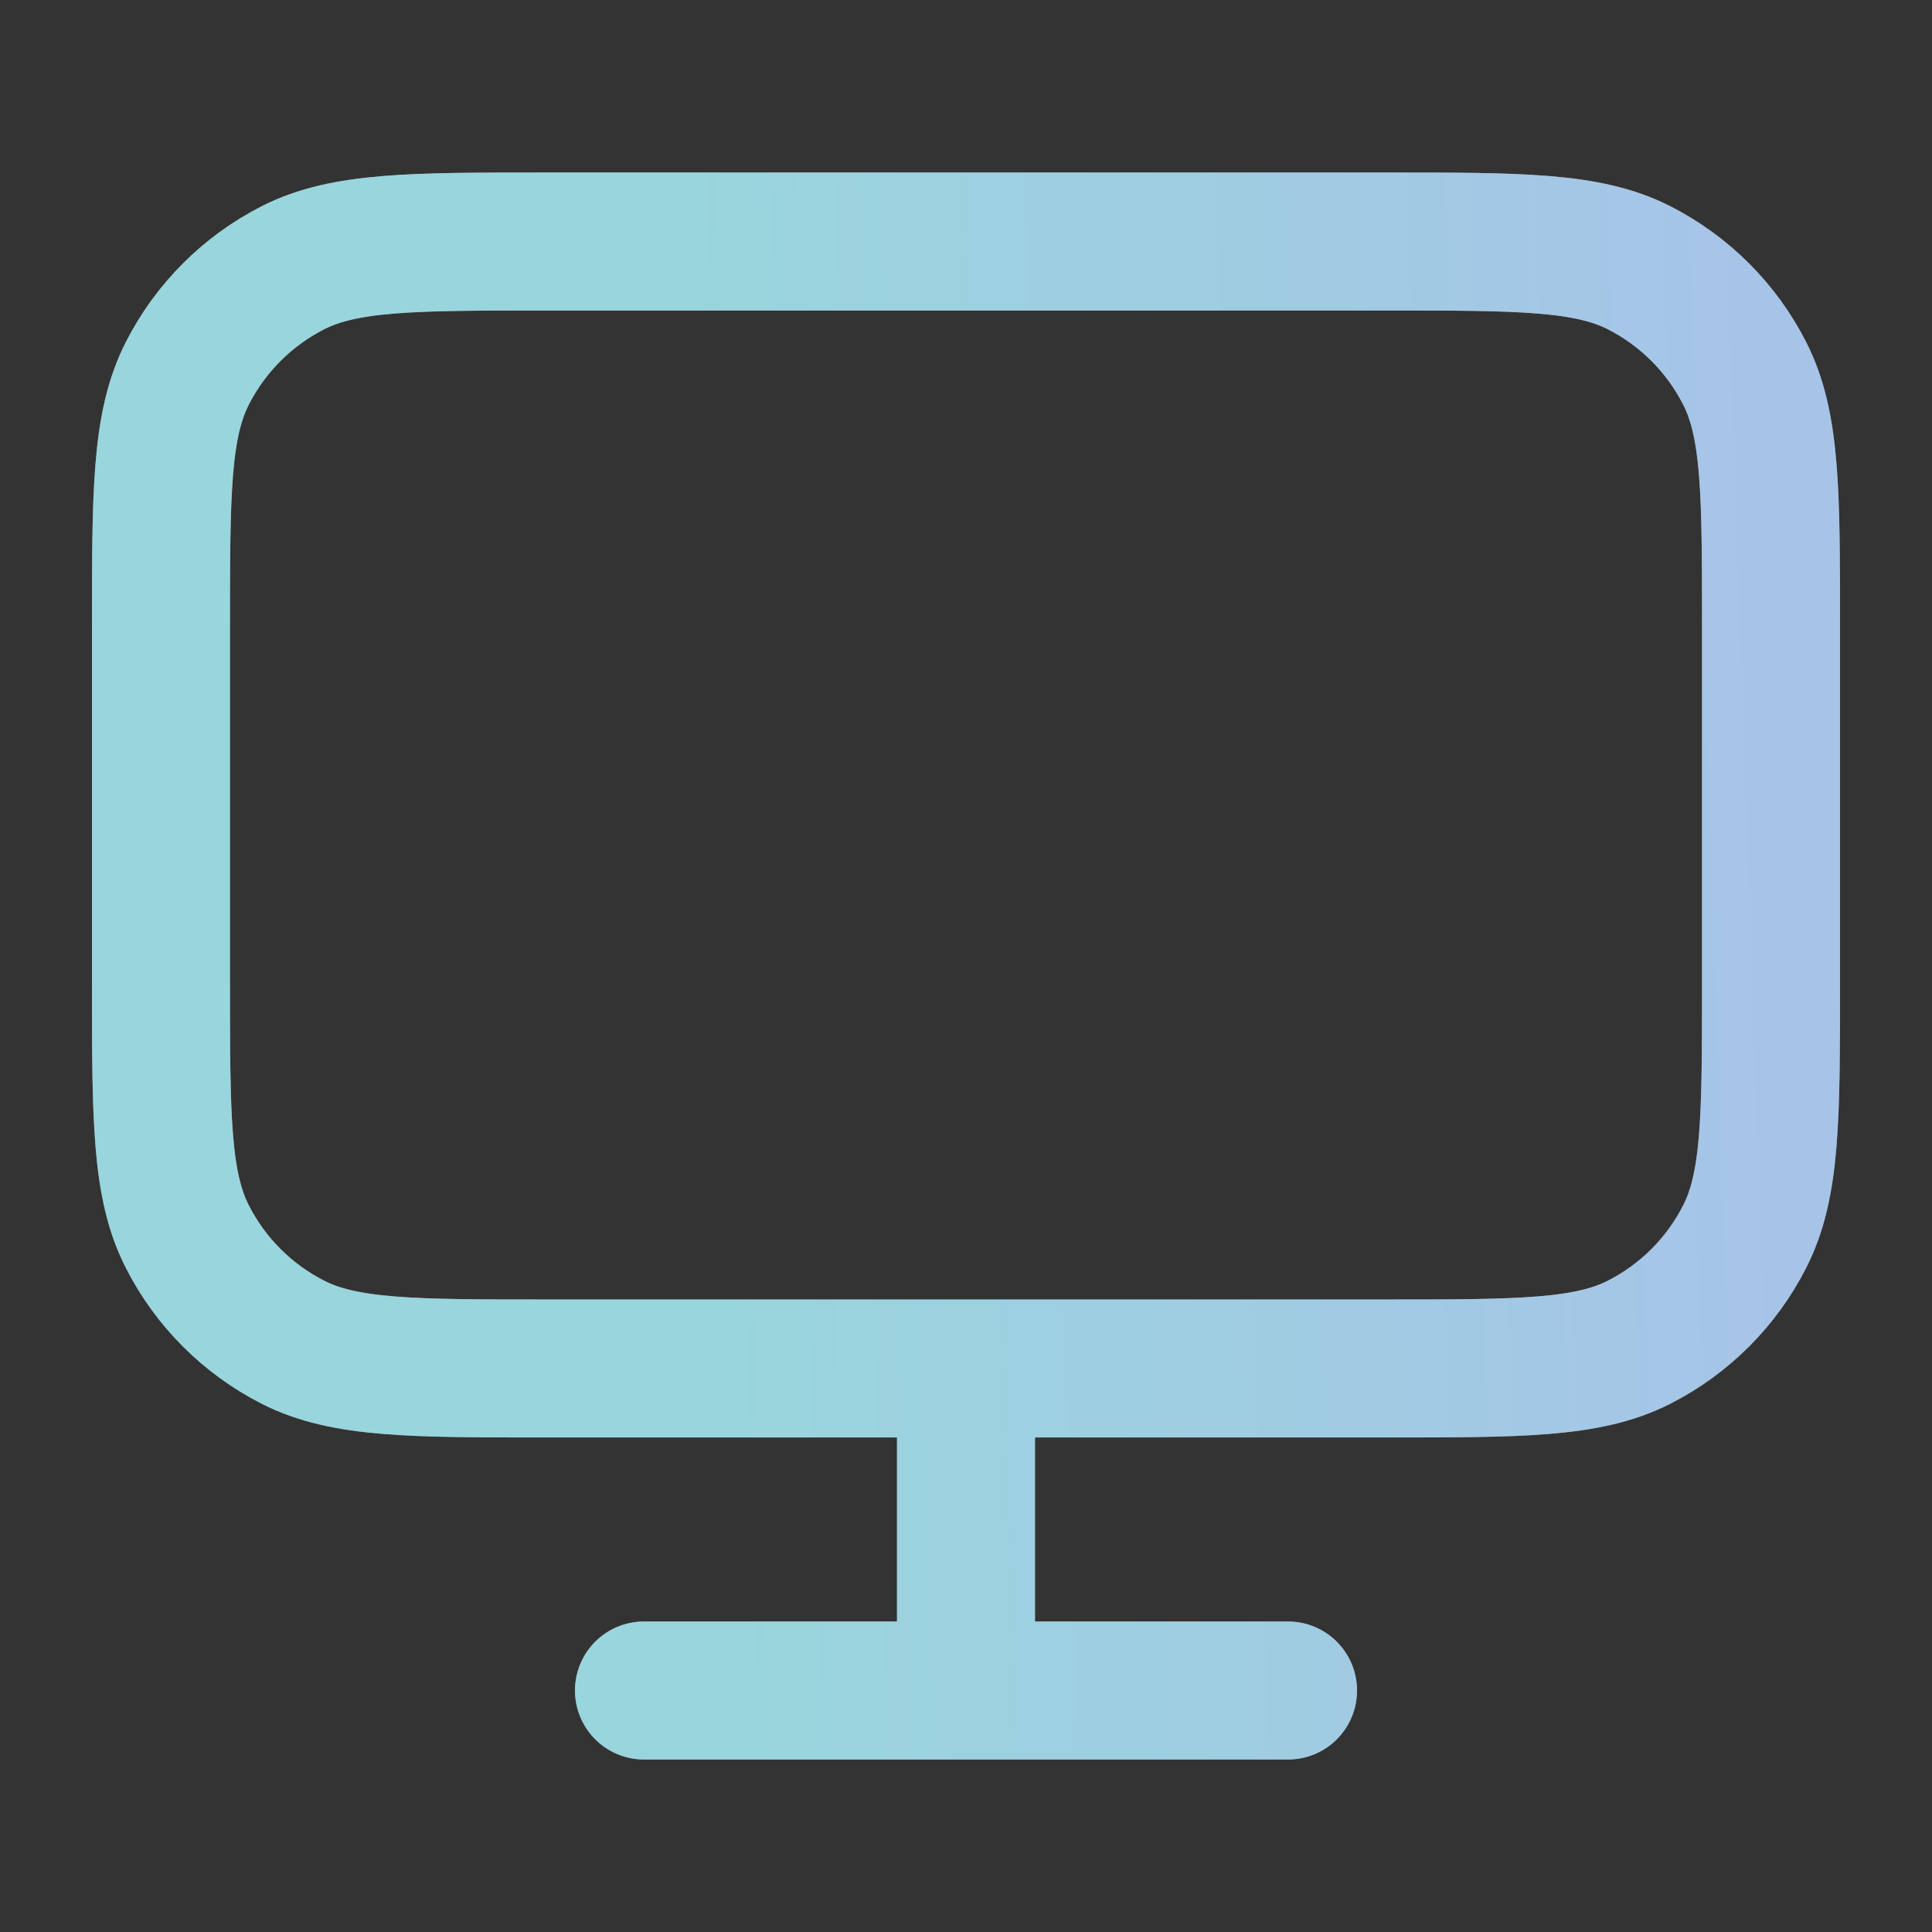 <svg width="28" height="28" viewBox="0 0 28 28" fill="none" xmlns="http://www.w3.org/2000/svg">
<rect x="0" y="0" width="28" height="28" fill="#333333" stroke="none"/>
<path d="M9.333 24.5H18.667M14 19.833V24.5M7.933 19.833H20.067C22.027 19.833 23.007 19.833 23.756 19.452C24.414 19.116 24.95 18.581 25.285 17.922C25.667 17.174 25.667 16.194 25.667 14.233V9.1C25.667 7.14 25.667 6.16 25.285 5.411C24.95 4.752 24.414 4.217 23.756 3.881C23.007 3.5 22.027 3.5 20.067 3.5H7.933C5.973 3.5 4.993 3.5 4.244 3.881C3.586 4.217 3.05 4.752 2.715 5.411C2.333 6.16 2.333 7.14 2.333 9.1V14.233C2.333 16.194 2.333 17.174 2.715 17.922C3.05 18.581 3.586 19.116 4.244 19.452C4.993 19.833 5.973 19.833 7.933 19.833Z" stroke="white" stroke-width="2" stroke-linecap="round" stroke-linejoin="round"/>
<path d="M9.333 24.5H18.667M14 19.833V24.5M7.933 19.833H20.067C22.027 19.833 23.007 19.833 23.756 19.452C24.414 19.116 24.95 18.581 25.285 17.922C25.667 17.174 25.667 16.194 25.667 14.233V9.1C25.667 7.14 25.667 6.16 25.285 5.411C24.95 4.752 24.414 4.217 23.756 3.881C23.007 3.5 22.027 3.5 20.067 3.5H7.933C5.973 3.5 4.993 3.5 4.244 3.881C3.586 4.217 3.05 4.752 2.715 5.411C2.333 6.16 2.333 7.14 2.333 9.1V14.233C2.333 16.194 2.333 17.174 2.715 17.922C3.05 18.581 3.586 19.116 4.244 19.452C4.993 19.833 5.973 19.833 7.933 19.833Z" stroke="url(#paint0_linear_1570_3938)" stroke-opacity="0.4" stroke-width="2" stroke-linecap="round" stroke-linejoin="round"/>
<defs>
<linearGradient id="paint0_linear_1570_3938" x1="2.333" y1="14" x2="25.64" y2="13.204" gradientUnits="userSpaceOnUse">
<stop offset="0.336" stop-color="#0096A9"/>
<stop offset="1" stop-color="#216CC4"/>
</linearGradient>
</defs>
</svg>
